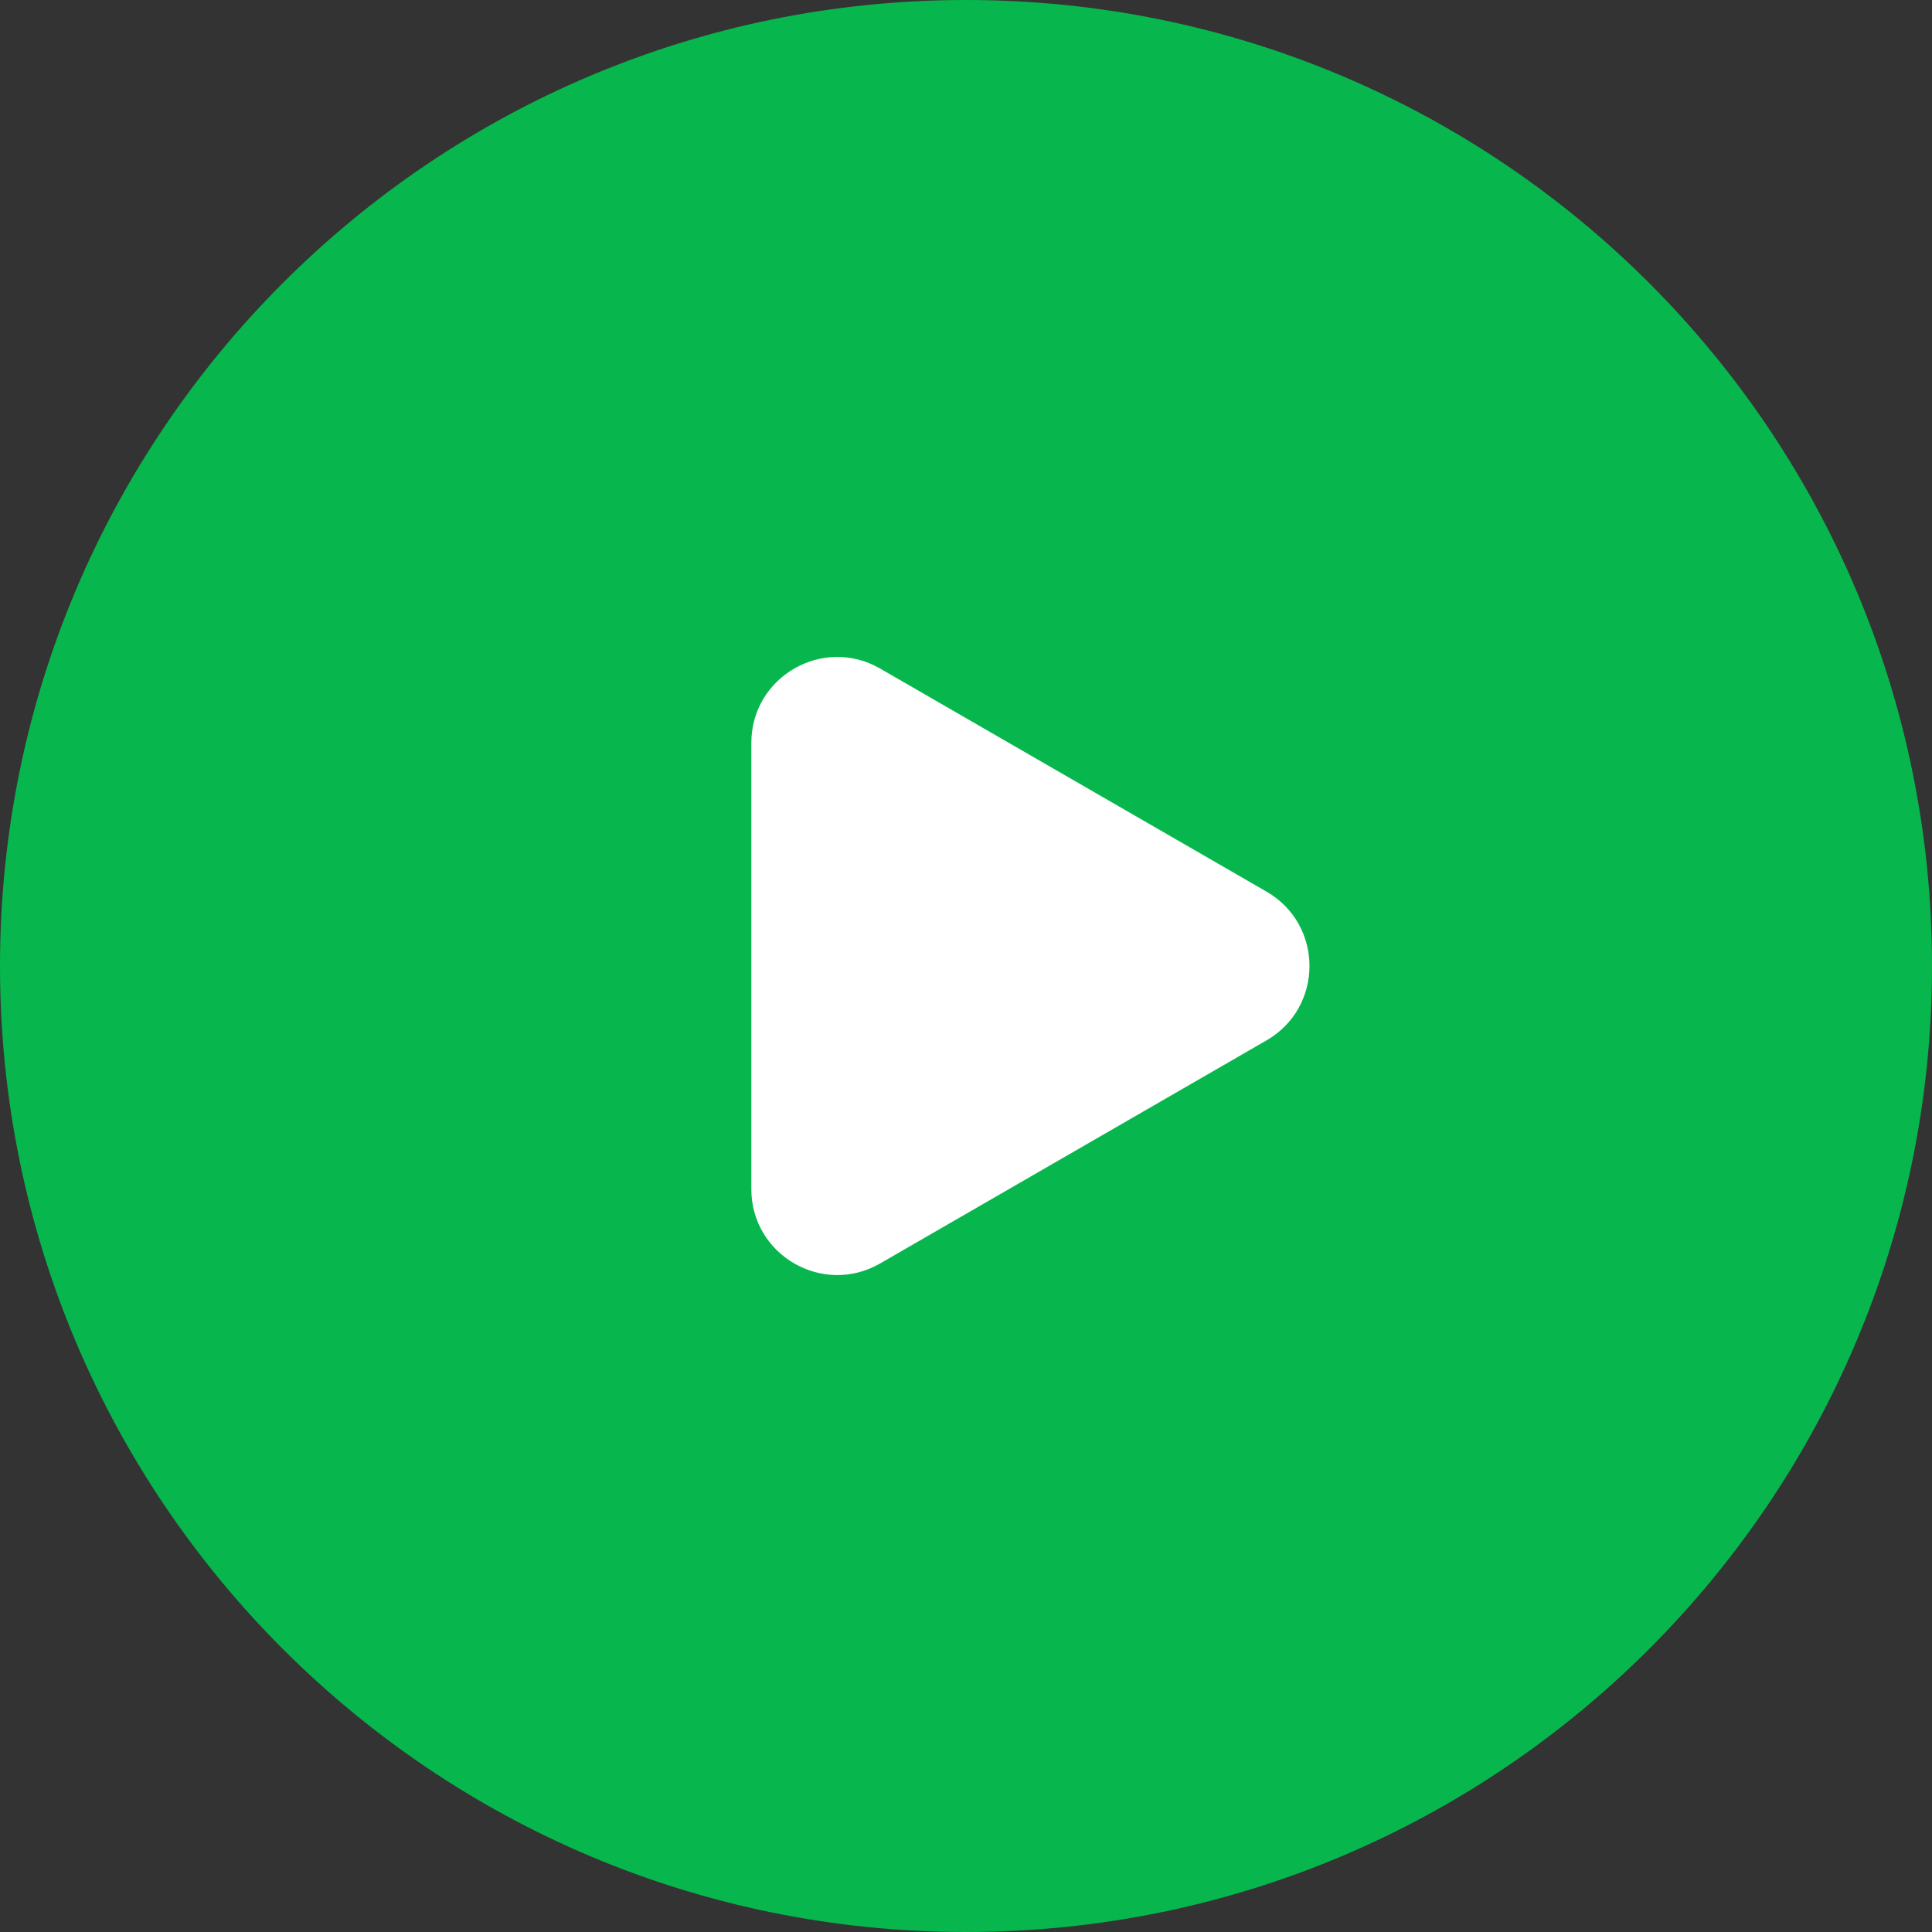 <?xml version="1.0" encoding="UTF-8"?> <svg xmlns="http://www.w3.org/2000/svg" width="90" height="90" viewBox="0 0 90 90" fill="none"><rect x="0" y="0" width="90" height="90" fill="#333333" stroke="none"/> <g clip-path="url(#clip0_104_21)"> <path d="M45 90C69.853 90 90 69.853 90 45C90 20.147 69.853 0 45 0C20.147 0 0 20.147 0 45C0 69.853 20.147 90 45 90Z" fill="#07B74D"></path> <path d="M59 41.536C61.667 43.075 61.667 46.925 59 48.464L41 58.856C38.333 60.396 35 58.471 35 55.392V34.608C35 31.529 38.333 29.604 41 31.144L59 41.536Z" fill="white"></path> </g> <defs> <clipPath id="clip0_104_21"> <rect width="90" height="90" fill="white"></rect> </clipPath> </defs> </svg> 